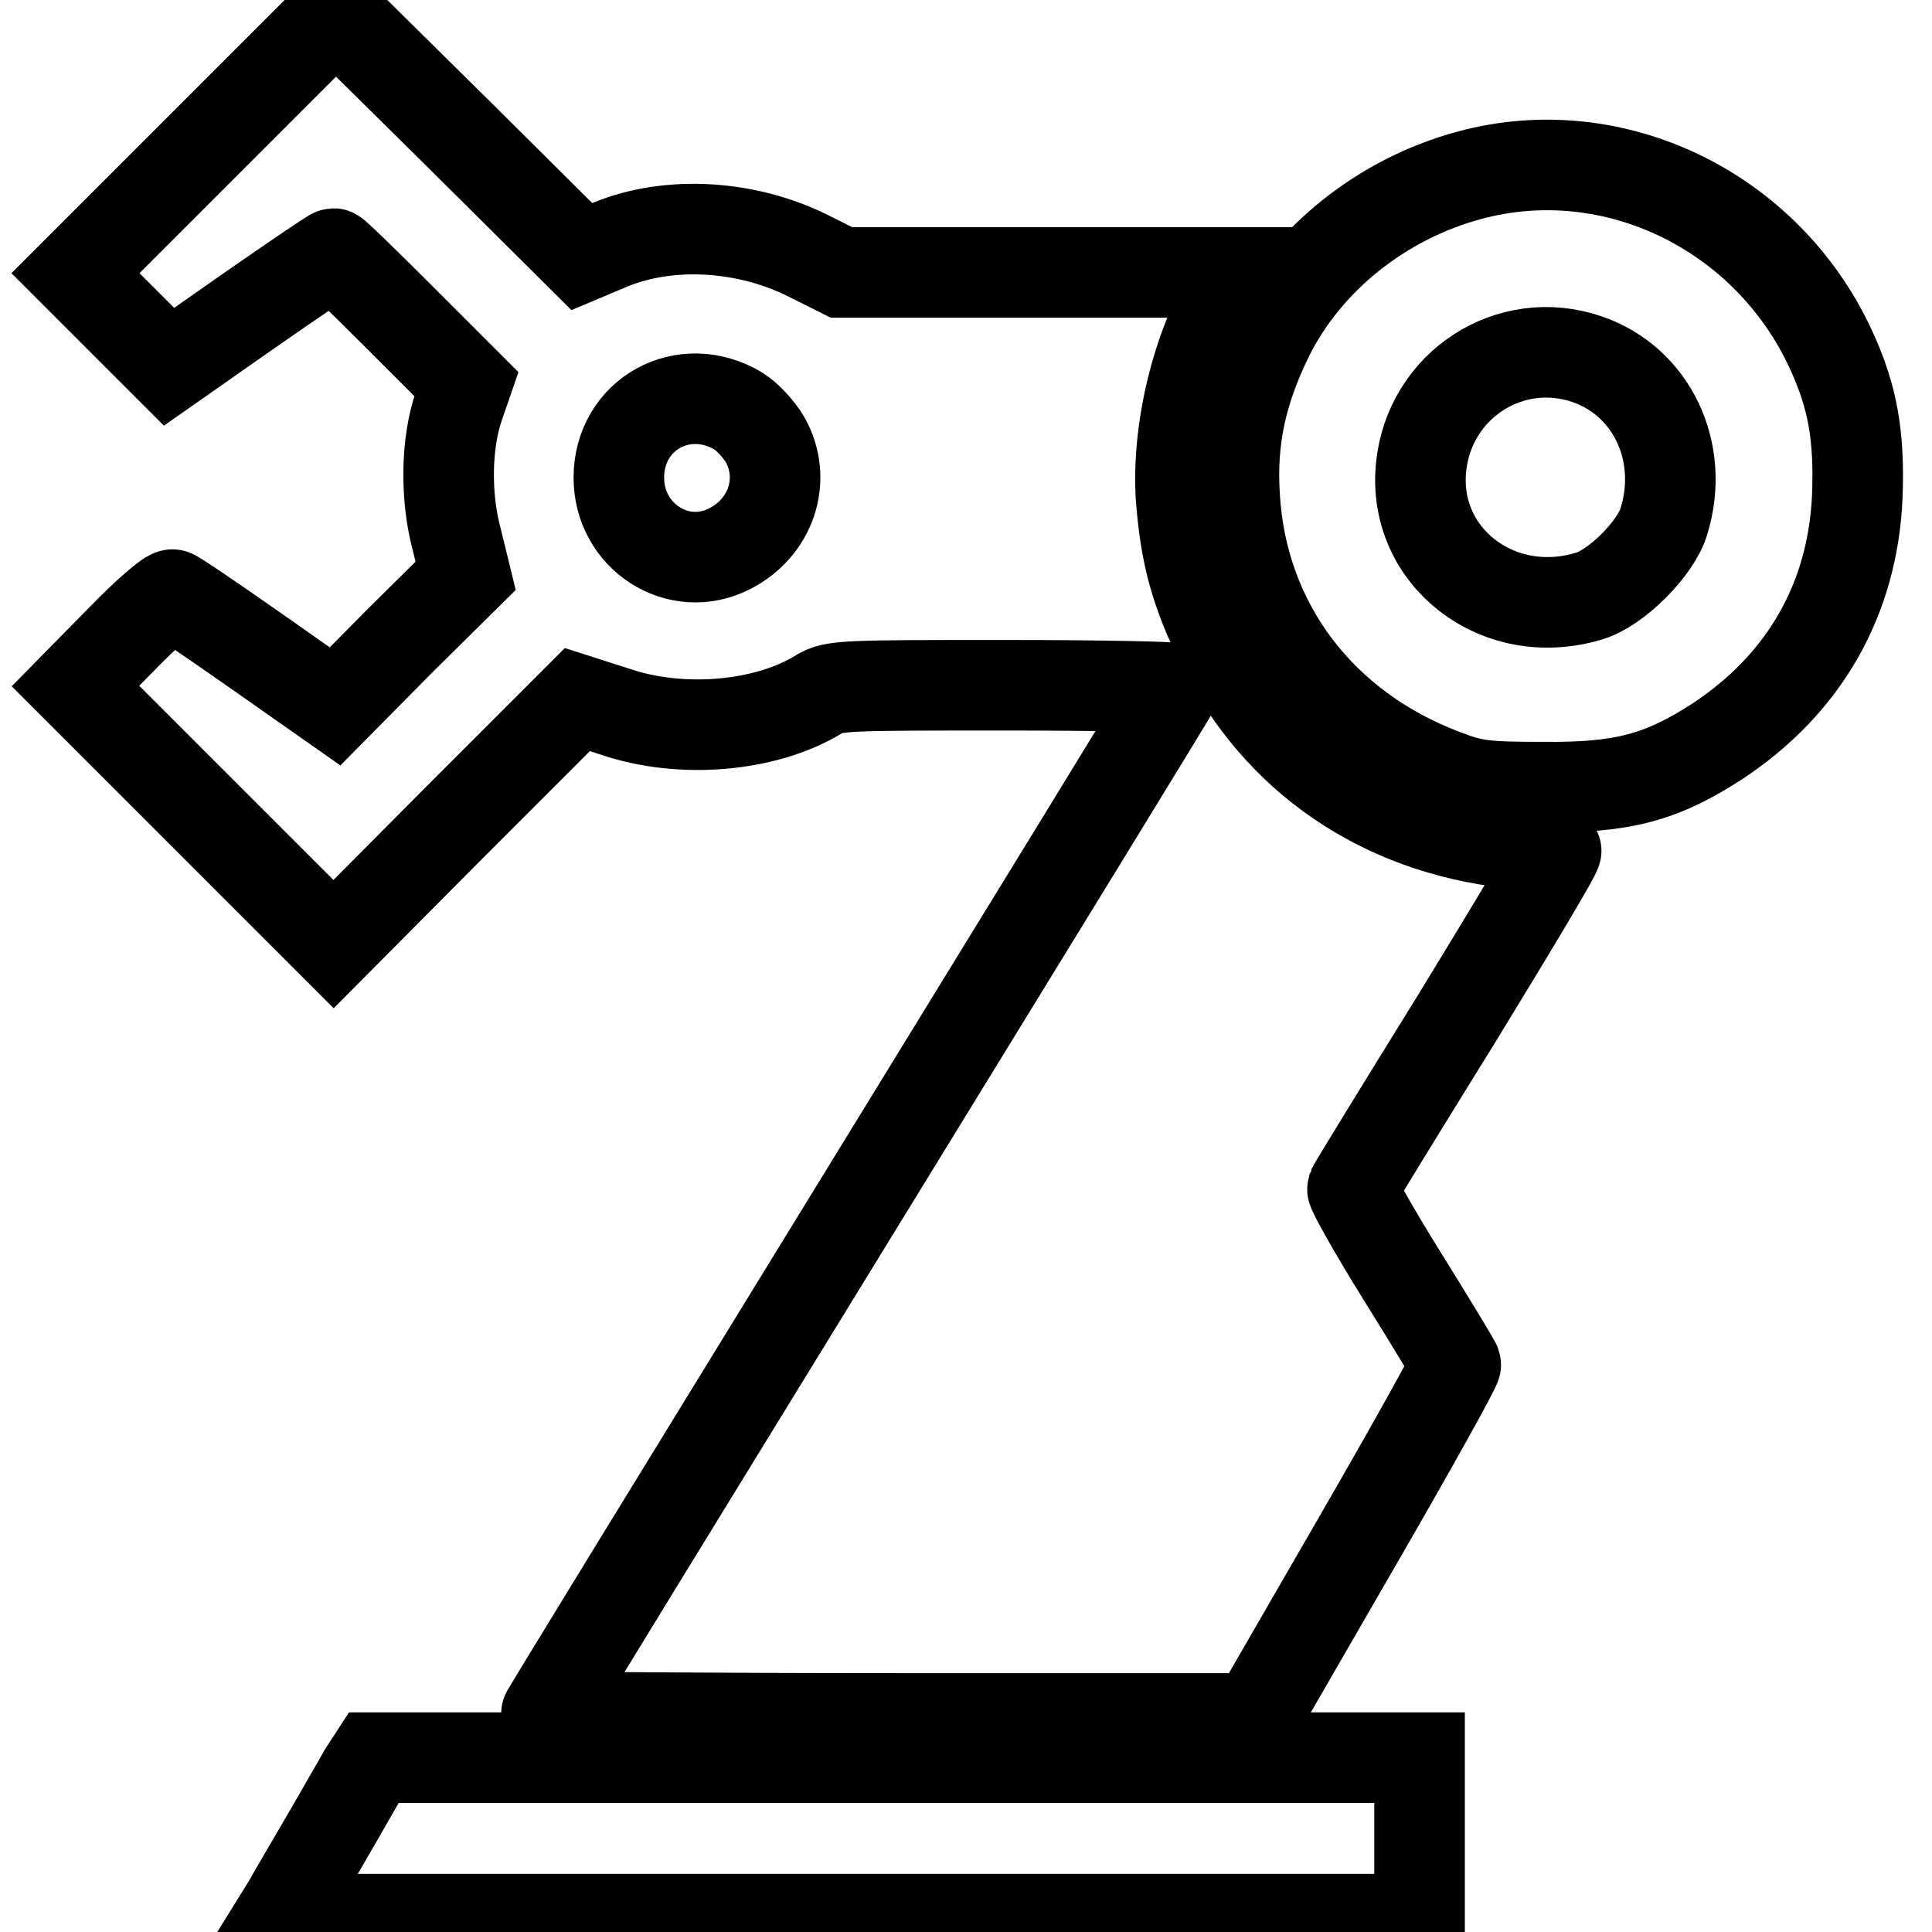 <?xml version="1.0" encoding="utf-8"?>
<!-- Svg Vector Icons : http://www.onlinewebfonts.com/icon -->
<!DOCTYPE svg PUBLIC "-//W3C//DTD SVG 1.1//EN" "http://www.w3.org/Graphics/SVG/1.1/DTD/svg11.dtd">
<svg version="1.1" xmlns="http://www.w3.org/2000/svg" xmlns:xlink="http://www.w3.org/1999/xlink" x="0px" y="0px" viewBox="0 0 256 256" enable-background="new 0 0 256 256" xml:space="preserve">
<g><g><g><path stroke-width="12" fill-opacity="0" stroke="#000000"  d="M27.3,18.9L10,36.2l6.2,6.2l6.2,6.2l10.7-7.5C39,37,44,33.6,44.2,33.6c0.2,0,4.2,3.9,8.9,8.6l8.7,8.7l-1,2.9c-1.7,4.9-1.8,12-0.3,17.6l1.2,4.9L53,84.9l-8.6,8.7l-10.4-7.3c-5.7-4-10.7-7.4-11.1-7.5c-0.4-0.2-3.5,2.5-6.8,5.9L10,90.9L27.1,108l17.1,17.1l16.1-16.2l16.2-16.2l5,1.6c8.8,3,20,2,27-2.3c1.9-1.2,3.5-1.2,24.6-1.2c12.4,0,22.5,0.2,22.5,0.4c0,0.2-18.8,30.8-41.7,68.1s-41.7,67.9-41.7,68.1c0,0.1,21.2,0.3,47.1,0.3h47l13.4-23.2c7.4-12.8,13.3-23.4,13.2-23.7c-0.1-0.3-3.3-5.6-7.1-11.7c-3.8-6.1-6.7-11.3-6.6-11.6c0.1-0.3,6.3-10.4,13.8-22.5c7.4-12.1,13.4-22.1,13.2-22.3c-0.1-0.1-2.9-0.6-6.1-1c-17.1-1.9-30.8-11.3-38.2-26.2c-3.5-7.1-4.8-11.9-5.4-19.5c-0.6-8.9,2.1-20.2,6.7-27.5l1.5-2.4h-26.6h-26.6l-4.4-2.2c-8.2-4.1-18.4-4.7-26.2-1.5L77.1,34L60.8,17.8L44.5,1.7L27.3,18.9z M97.9,54.5c1.1,0.7,2.7,2.4,3.5,3.8c2.9,5.2,0.8,11.6-4.7,14.4C89.9,76.2,82,71.1,82,63.3C82,54.9,90.6,50.1,97.9,54.5z"/><path stroke-width="12" fill-opacity="0" stroke="#000000"  d="M194.8,23.2c-11.6,3.1-21.7,11.1-26.8,21.5c-3.5,7.2-4.9,13.5-4.4,21.2c1,16.7,11.3,30.5,27.7,36.7c3.9,1.5,5.3,1.7,13.2,1.7c10.6,0.1,15.7-1.3,23.1-6.1c11.5-7.6,17.9-18.8,18.5-32.4c0.3-8.1-0.6-13.2-3.5-19.5C234.1,27.9,213.8,18.1,194.8,23.2z M210.3,47.6c8.5,2.9,13,12.2,10.2,21.4c-1,3.6-6.4,9-10,10c-12,3.6-23.4-5.2-22.2-17.1C189.4,51,200.1,44.1,210.3,47.6z"/><path stroke-width="12" fill-opacity="0" stroke="#000000"  d="M48.2,234.9c-0.7,1.2-2.9,5.1-5,8.7c-2.1,3.6-4.4,7.5-5,8.6l-1.3,2.1h75.6h75.6v-10.7v-10.7h-69.3H49.5L48.2,234.9z"/></g></g></g>
</svg>